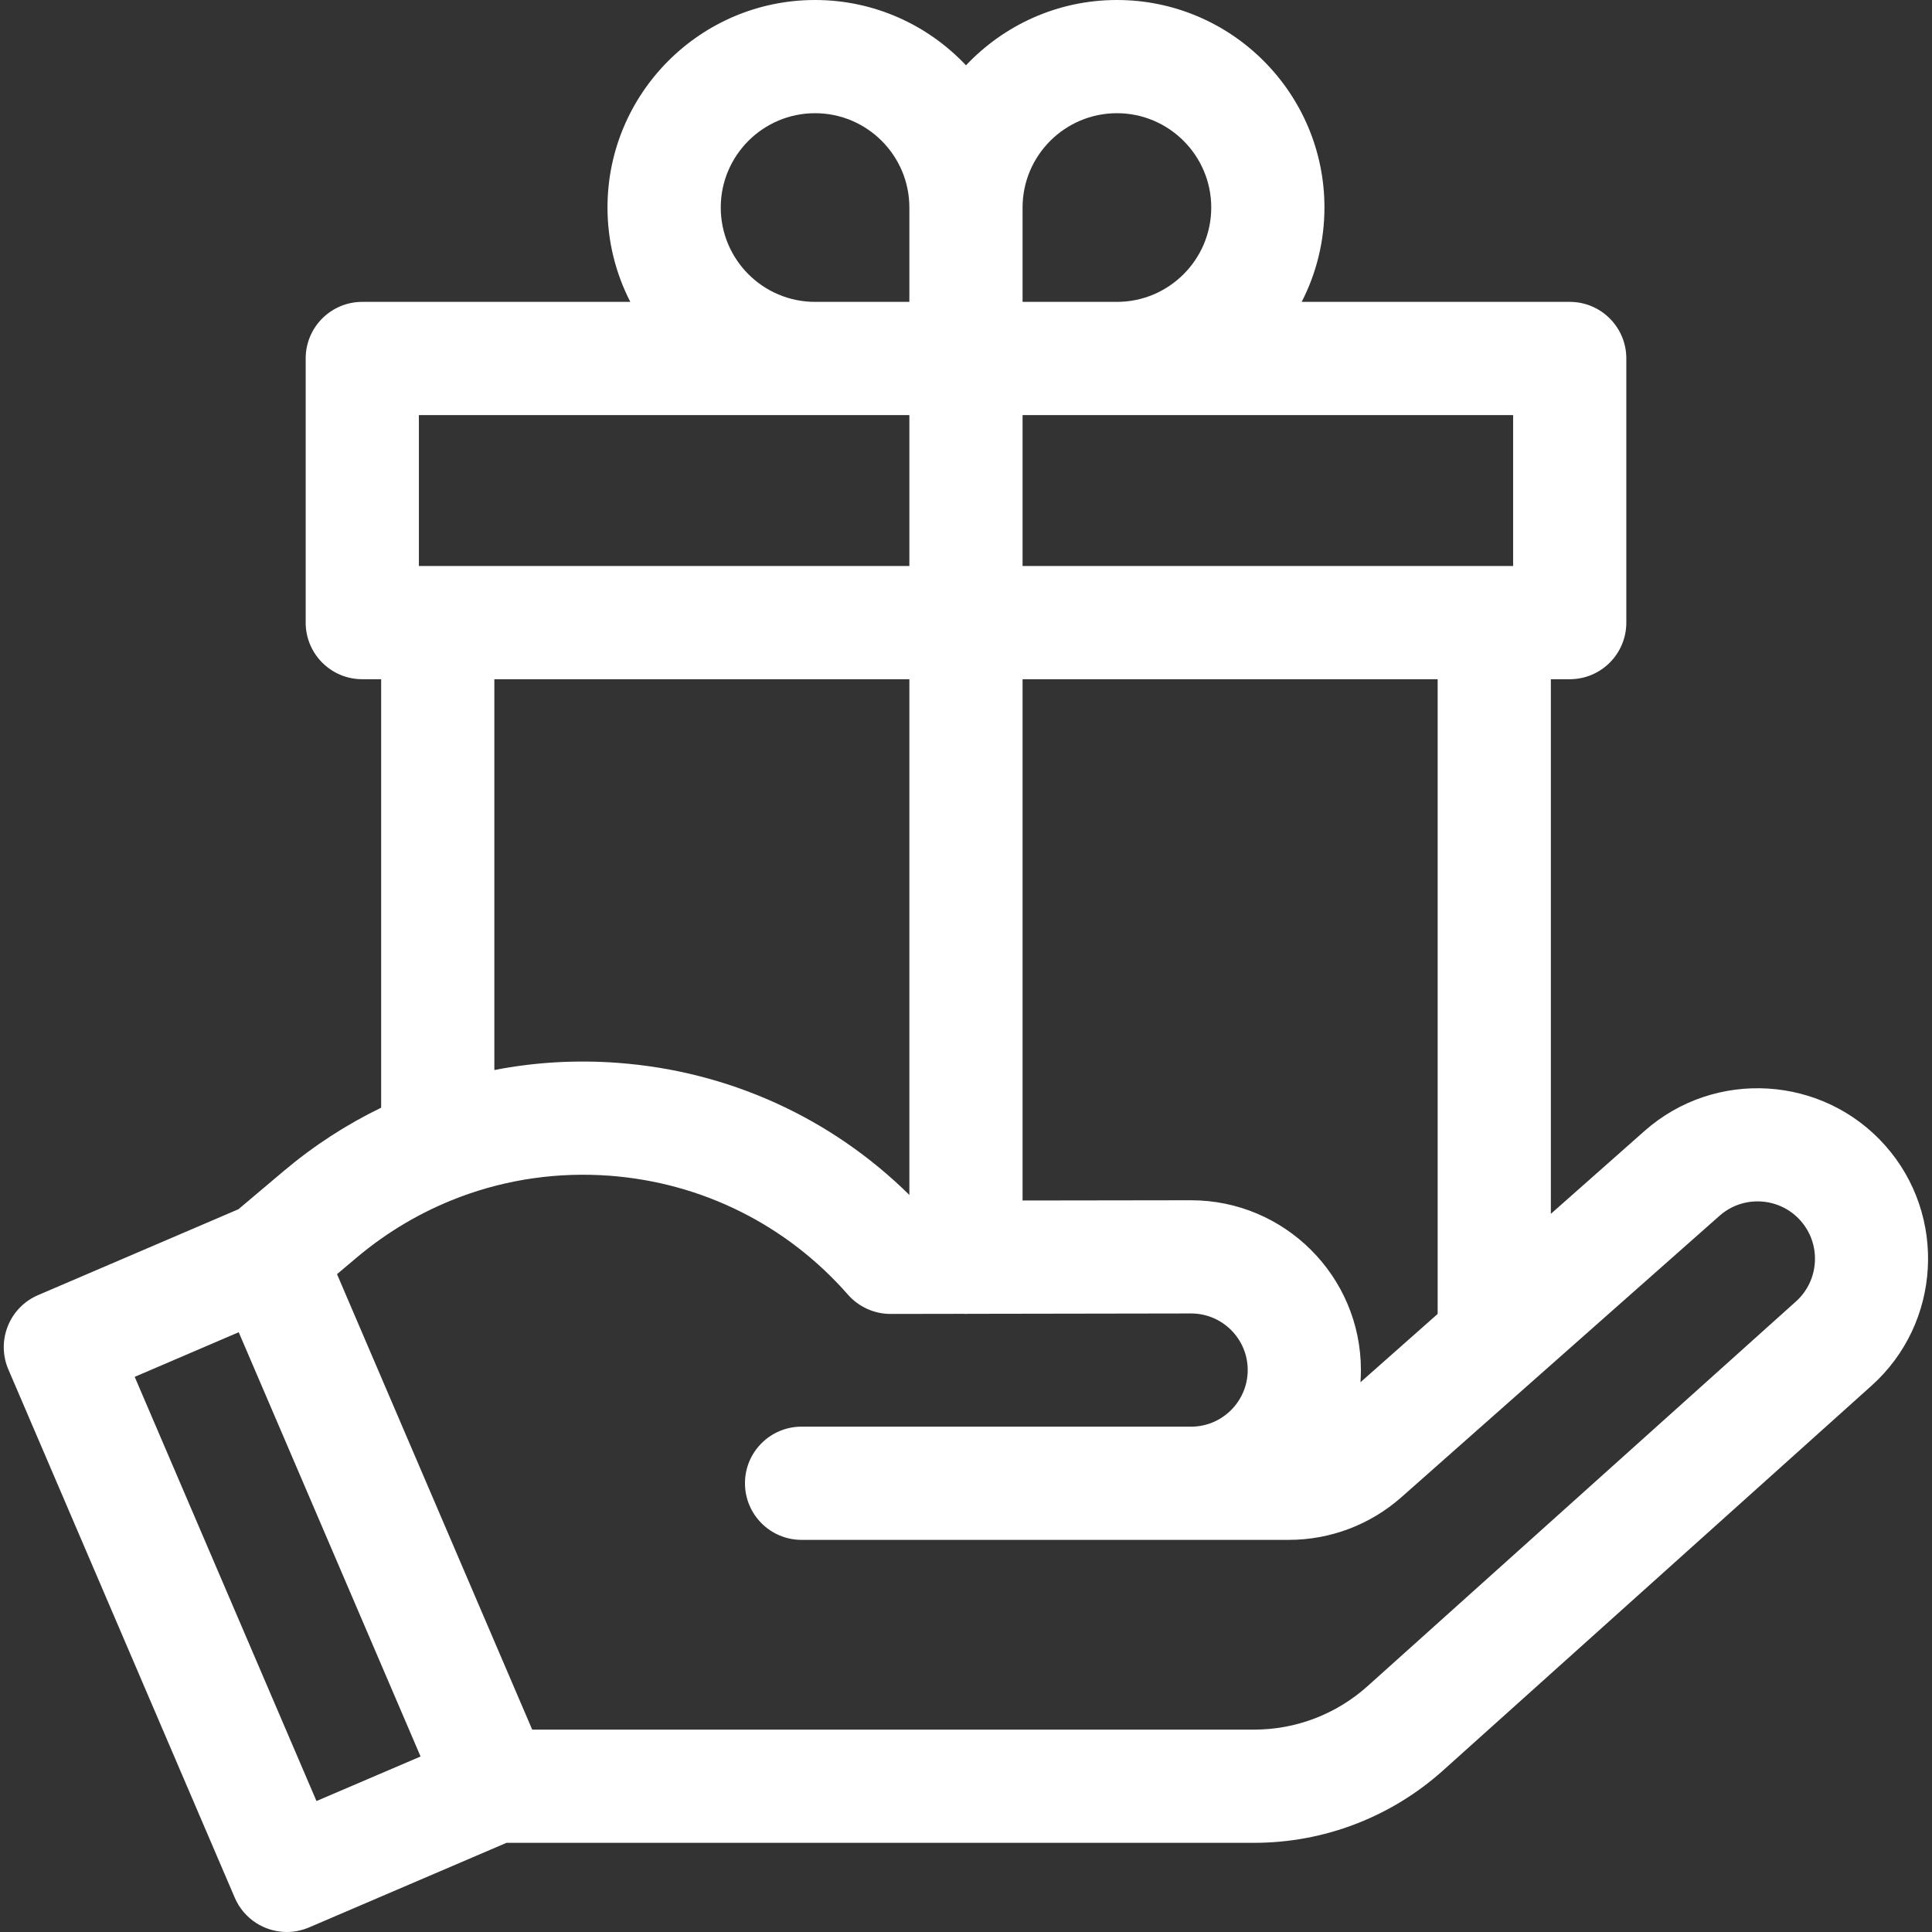 <svg width="32" height="32" viewBox="0 0 32 32" fill="none" xmlns="http://www.w3.org/2000/svg">
<rect x="0" y="0" width="32" height="32" fill="#333333" stroke="none"/>
<g clip-path="url(#clip0_1969_5930)">
<path d="M31.223 18.971C30.191 17.81 28.403 17.702 27.239 18.732L25.687 20.105V11.25H26C26.518 11.25 26.937 10.83 26.937 10.312V5.937C26.937 5.42 26.518 5 26 5H21.56C21.801 4.531 21.937 4 21.937 3.437C21.937 1.542 20.395 0 18.5 0C17.516 0 16.627 0.417 16 1.082C15.373 0.417 14.484 0 13.5 0C11.604 0 10.062 1.542 10.062 3.437C10.062 4 10.199 4.531 10.44 5H6C5.482 5 5.063 5.42 5.063 5.937V10.312C5.063 10.83 5.482 11.25 6 11.25H6.313V18.347C5.739 18.625 5.197 18.976 4.698 19.397L3.949 20.029L0.631 21.451C0.402 21.549 0.222 21.733 0.13 21.964C0.037 22.195 0.04 22.453 0.138 22.681L3.888 31.431C4.041 31.787 4.387 32 4.75 32C4.874 32 4.999 31.975 5.119 31.924L8.389 30.523H20.772C21.93 30.523 23.042 30.096 23.903 29.323L30.999 22.951C32.153 21.916 32.254 20.13 31.223 18.971ZM23.812 21.763L22.534 22.894C22.538 22.828 22.541 22.76 22.541 22.692C22.541 21.141 21.279 19.88 19.727 19.88L16.937 19.884V11.25H23.812V21.763ZM25.062 9.375H16.937V6.875H25.062V9.375ZM18.5 1.875C19.361 1.875 20.062 2.576 20.062 3.437C20.062 4.299 19.361 5 18.5 5H16.937V3.437C16.937 2.576 17.638 1.875 18.5 1.875ZM11.938 3.437C11.938 2.576 12.638 1.875 13.5 1.875C14.361 1.875 15.062 2.576 15.062 3.437V5H13.5C12.638 5 11.938 4.299 11.938 3.437ZM6.938 6.875H15.062V9.375H6.938V6.875ZM8.188 11.25H15.062V19.792C13.766 18.514 12.075 17.743 10.242 17.605C9.546 17.552 8.856 17.593 8.188 17.723V11.25ZM5.242 29.831L2.231 22.805L3.954 22.066L6.966 29.093L5.242 29.831ZM29.747 21.556L22.651 27.928C22.134 28.392 21.466 28.648 20.772 28.648H8.815L5.582 21.104L5.906 20.831C6.413 20.403 6.98 20.071 7.582 19.84C7.595 19.835 7.608 19.831 7.621 19.825C8.403 19.532 9.245 19.41 10.101 19.474C11.632 19.59 13.033 20.289 14.045 21.444C14.223 21.646 14.48 21.763 14.75 21.763H14.751L15.96 21.761C15.973 21.762 15.986 21.763 16 21.763C16.014 21.763 16.028 21.761 16.043 21.761L19.729 21.755C20.245 21.755 20.666 22.175 20.666 22.692C20.666 23.209 20.245 23.63 19.729 23.63H13.276C12.759 23.63 12.339 24.049 12.339 24.567C12.339 25.085 12.759 25.505 13.276 25.505H21.348C22.035 25.505 22.696 25.254 23.211 24.799L28.481 20.137C28.873 19.79 29.474 19.826 29.822 20.217C30.169 20.607 30.135 21.208 29.747 21.556Z" fill="white"/>
</g>
<defs>
<clipPath id="clip0_1969_5930">
<rect width="32" height="32" fill="white"/>
</clipPath>
</defs>
</svg>
